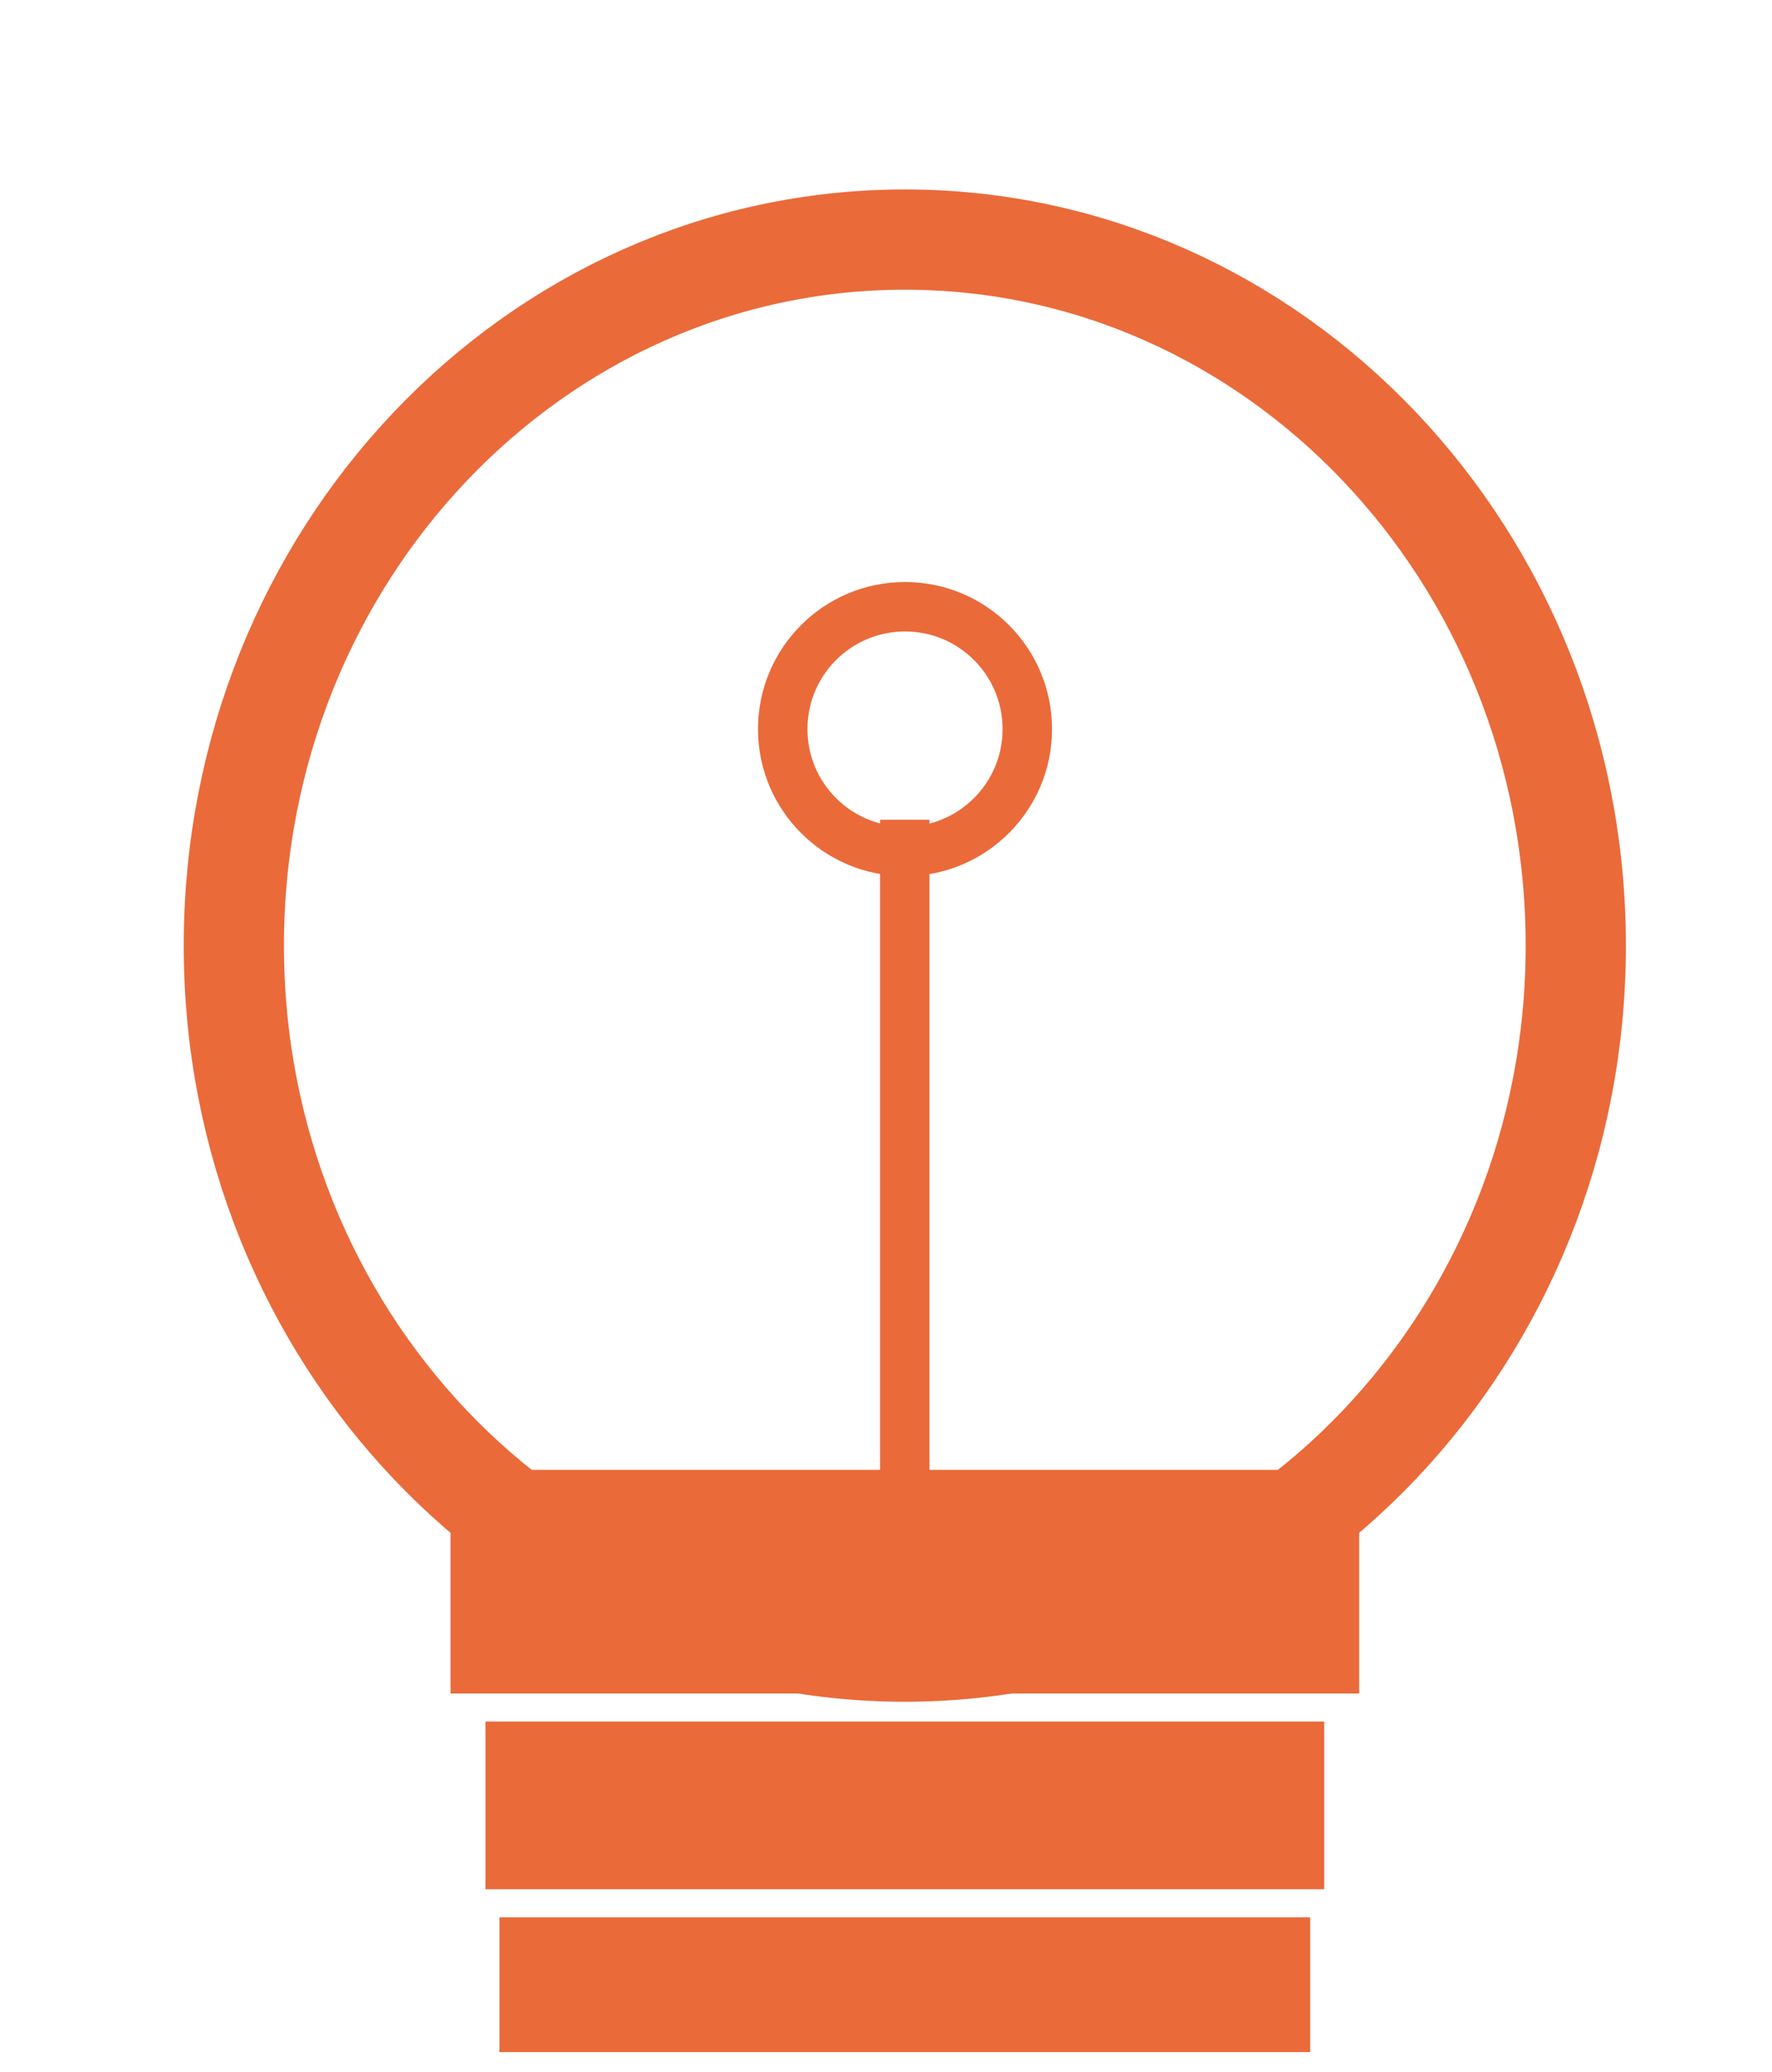 <?xml version="1.0" encoding="UTF-8" standalone="no"?>
<!DOCTYPE svg PUBLIC "-//W3C//DTD SVG 1.1//EN" "http://www.w3.org/Graphics/SVG/1.1/DTD/svg11.dtd">
<svg width="52.533" height="61.413" viewBox="0 0 53 62" version="1.1" xmlns="http://www.w3.org/2000/svg" xmlns:xlink="http://www.w3.org/1999/xlink" xml:space="preserve" xmlns:serif="http://www.serif.com/" style="fill-rule:evenodd;clip-rule:evenodd;">
    <g id="ArtBoard1" transform="matrix(1,0,0,1,-384.797,-922.985)">
        <rect x="384.797" y="922.985" width="52.533" height="61.413" style="fill:none;"/>
        <clipPath id="_clip1">
            <rect x="384.797" y="922.985" width="52.533" height="61.413"/>
        </clipPath>
        <g clip-path="url(#_clip1)">
            <g transform="matrix(2,0,0,2,411.86,930.155)">
                <path d="M0,21.129C5.546,21.129 10.041,16.399 10.041,10.565C10.041,4.73 5.546,0 0,0C-5.546,0 -10.041,4.73 -10.041,10.565C-10.041,16.399 -5.546,21.129 0,21.129Z" style="fill:none;fill-rule:nonzero;stroke:rgb(234,106,58);stroke-width:1.5px;"/>
            </g>
            <g transform="matrix(2,0,0,2,0.797,420.285)">
                <rect x="198.733" y="273.344" width="13.598" height="3.347" style="fill:rgb(234,106,58);"/>
            </g>
            <g transform="matrix(2,0,0,2,0.797,433.675)">
                <rect x="199.256" y="270.415" width="12.552" height="2.51" style="fill:rgb(234,106,58);"/>
            </g>
            <g transform="matrix(2,0,0,2,0.797,445.391)">
                <rect x="199.465" y="267.486" width="12.133" height="2.51" style="fill:rgb(234,106,58);"/>
            </g>
            <g transform="matrix(0,2,2,0,422.529,958.187)">
                <path d="M-5.335,-5.335L5.335,-5.335" style="fill:none;fill-rule:nonzero;stroke:rgb(234,106,58);stroke-width:0.74px;"/>
            </g>
            <g transform="matrix(2,0,0,2,411.866,941.143)">
                <path d="M0,3.661C1.011,3.661 1.83,2.841 1.83,1.831C1.83,0.82 1.011,0 0,0C-1.011,0 -1.83,0.82 -1.83,1.831C-1.83,2.841 -1.011,3.661 0,3.661Z" style="fill:none;fill-rule:nonzero;stroke:rgb(234,106,58);stroke-width:0.74px;"/>
            </g>
        </g>
    </g>
</svg>
